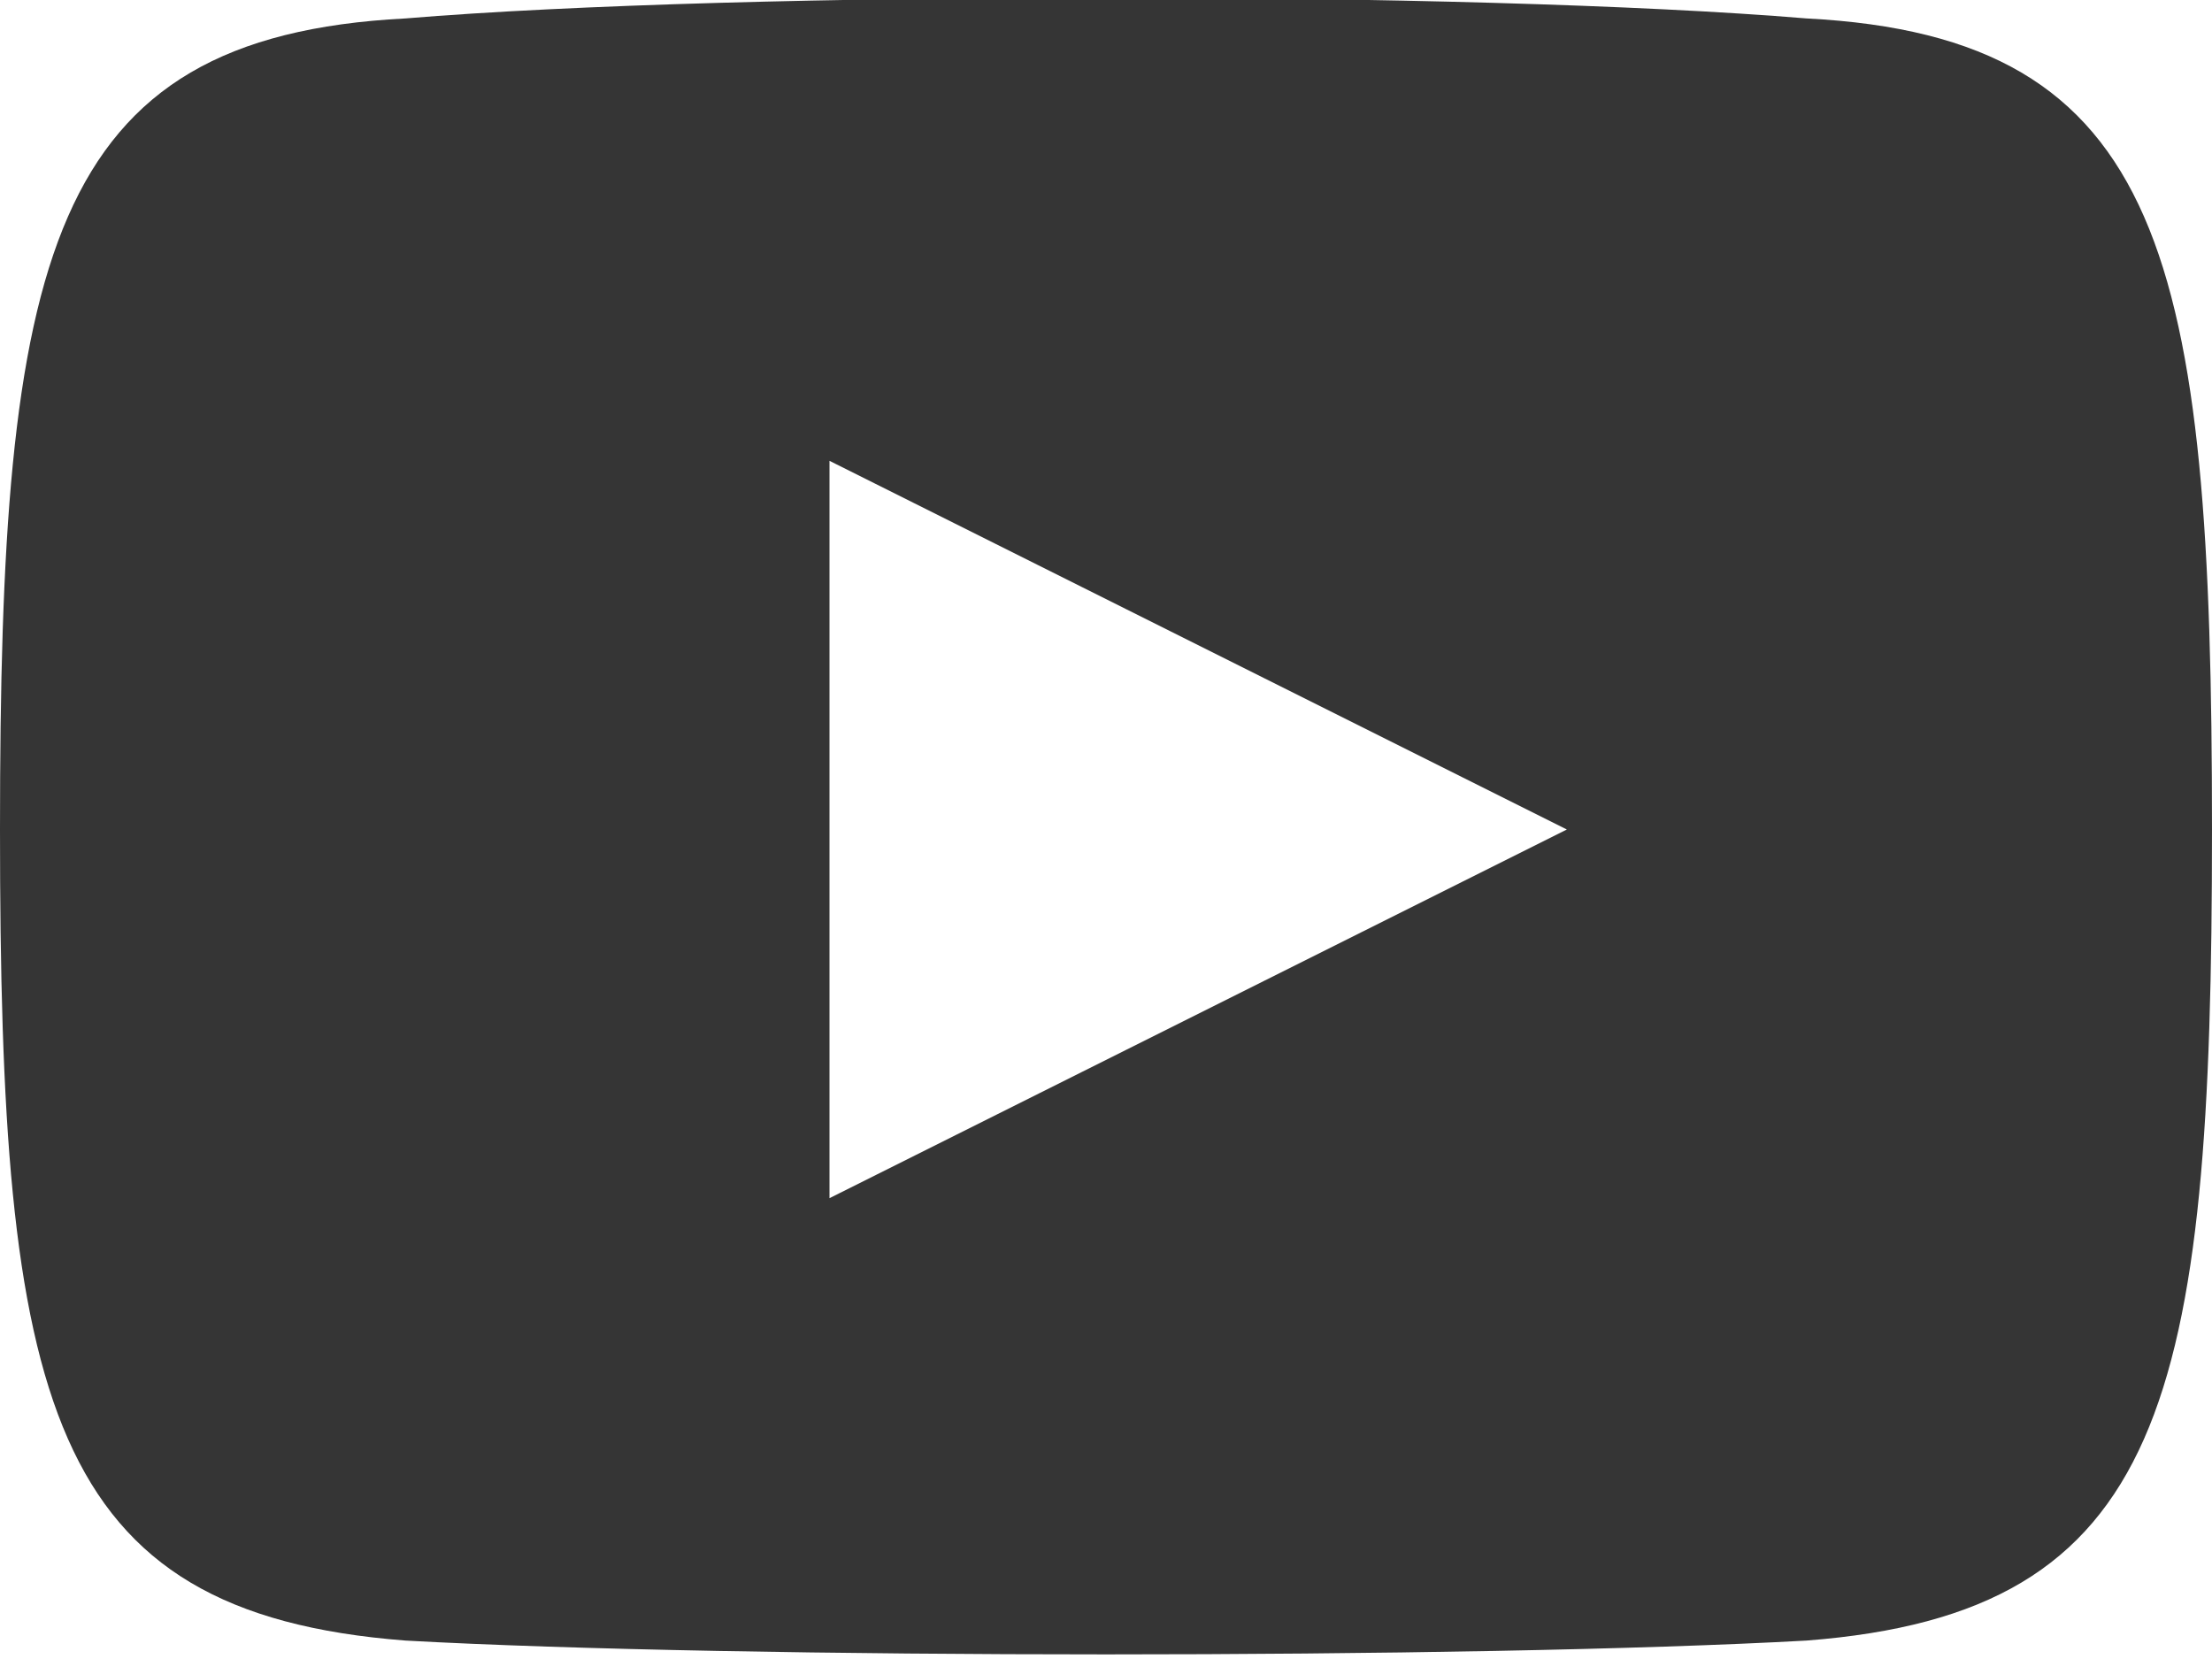 <?xml version="1.0" encoding="utf-8"?>
<!-- Generator: Adobe Illustrator 26.5.0, SVG Export Plug-In . SVG Version: 6.00 Build 0)  -->
<svg version="1.1" id="Layer_1" xmlns="http://www.w3.org/2000/svg" xmlns:xlink="http://www.w3.org/1999/xlink" x="0px" y="0px"
	 viewBox="0 0 24 18" style="enable-background:new 0 0 24 18;" xml:space="preserve">
<style type="text/css">
	.st0{fill:#353535;}
</style>
<g id="Livello_2">
	<g id="Livello_1-2">
		<path class="st0" d="M19.6,0.2C16-0.1,8-0.1,4.4,0.2C0.5,0.4,0,2.8,0,9s0.5,8.5,4.4,8.8c3.6,0.2,11.6,0.2,15.2,0
			C23.5,17.5,24,15.2,24,9S23.5,0.4,19.6,0.2z M9,13V5l8,4L9,13z"/>
	</g>
</g>
</svg>
